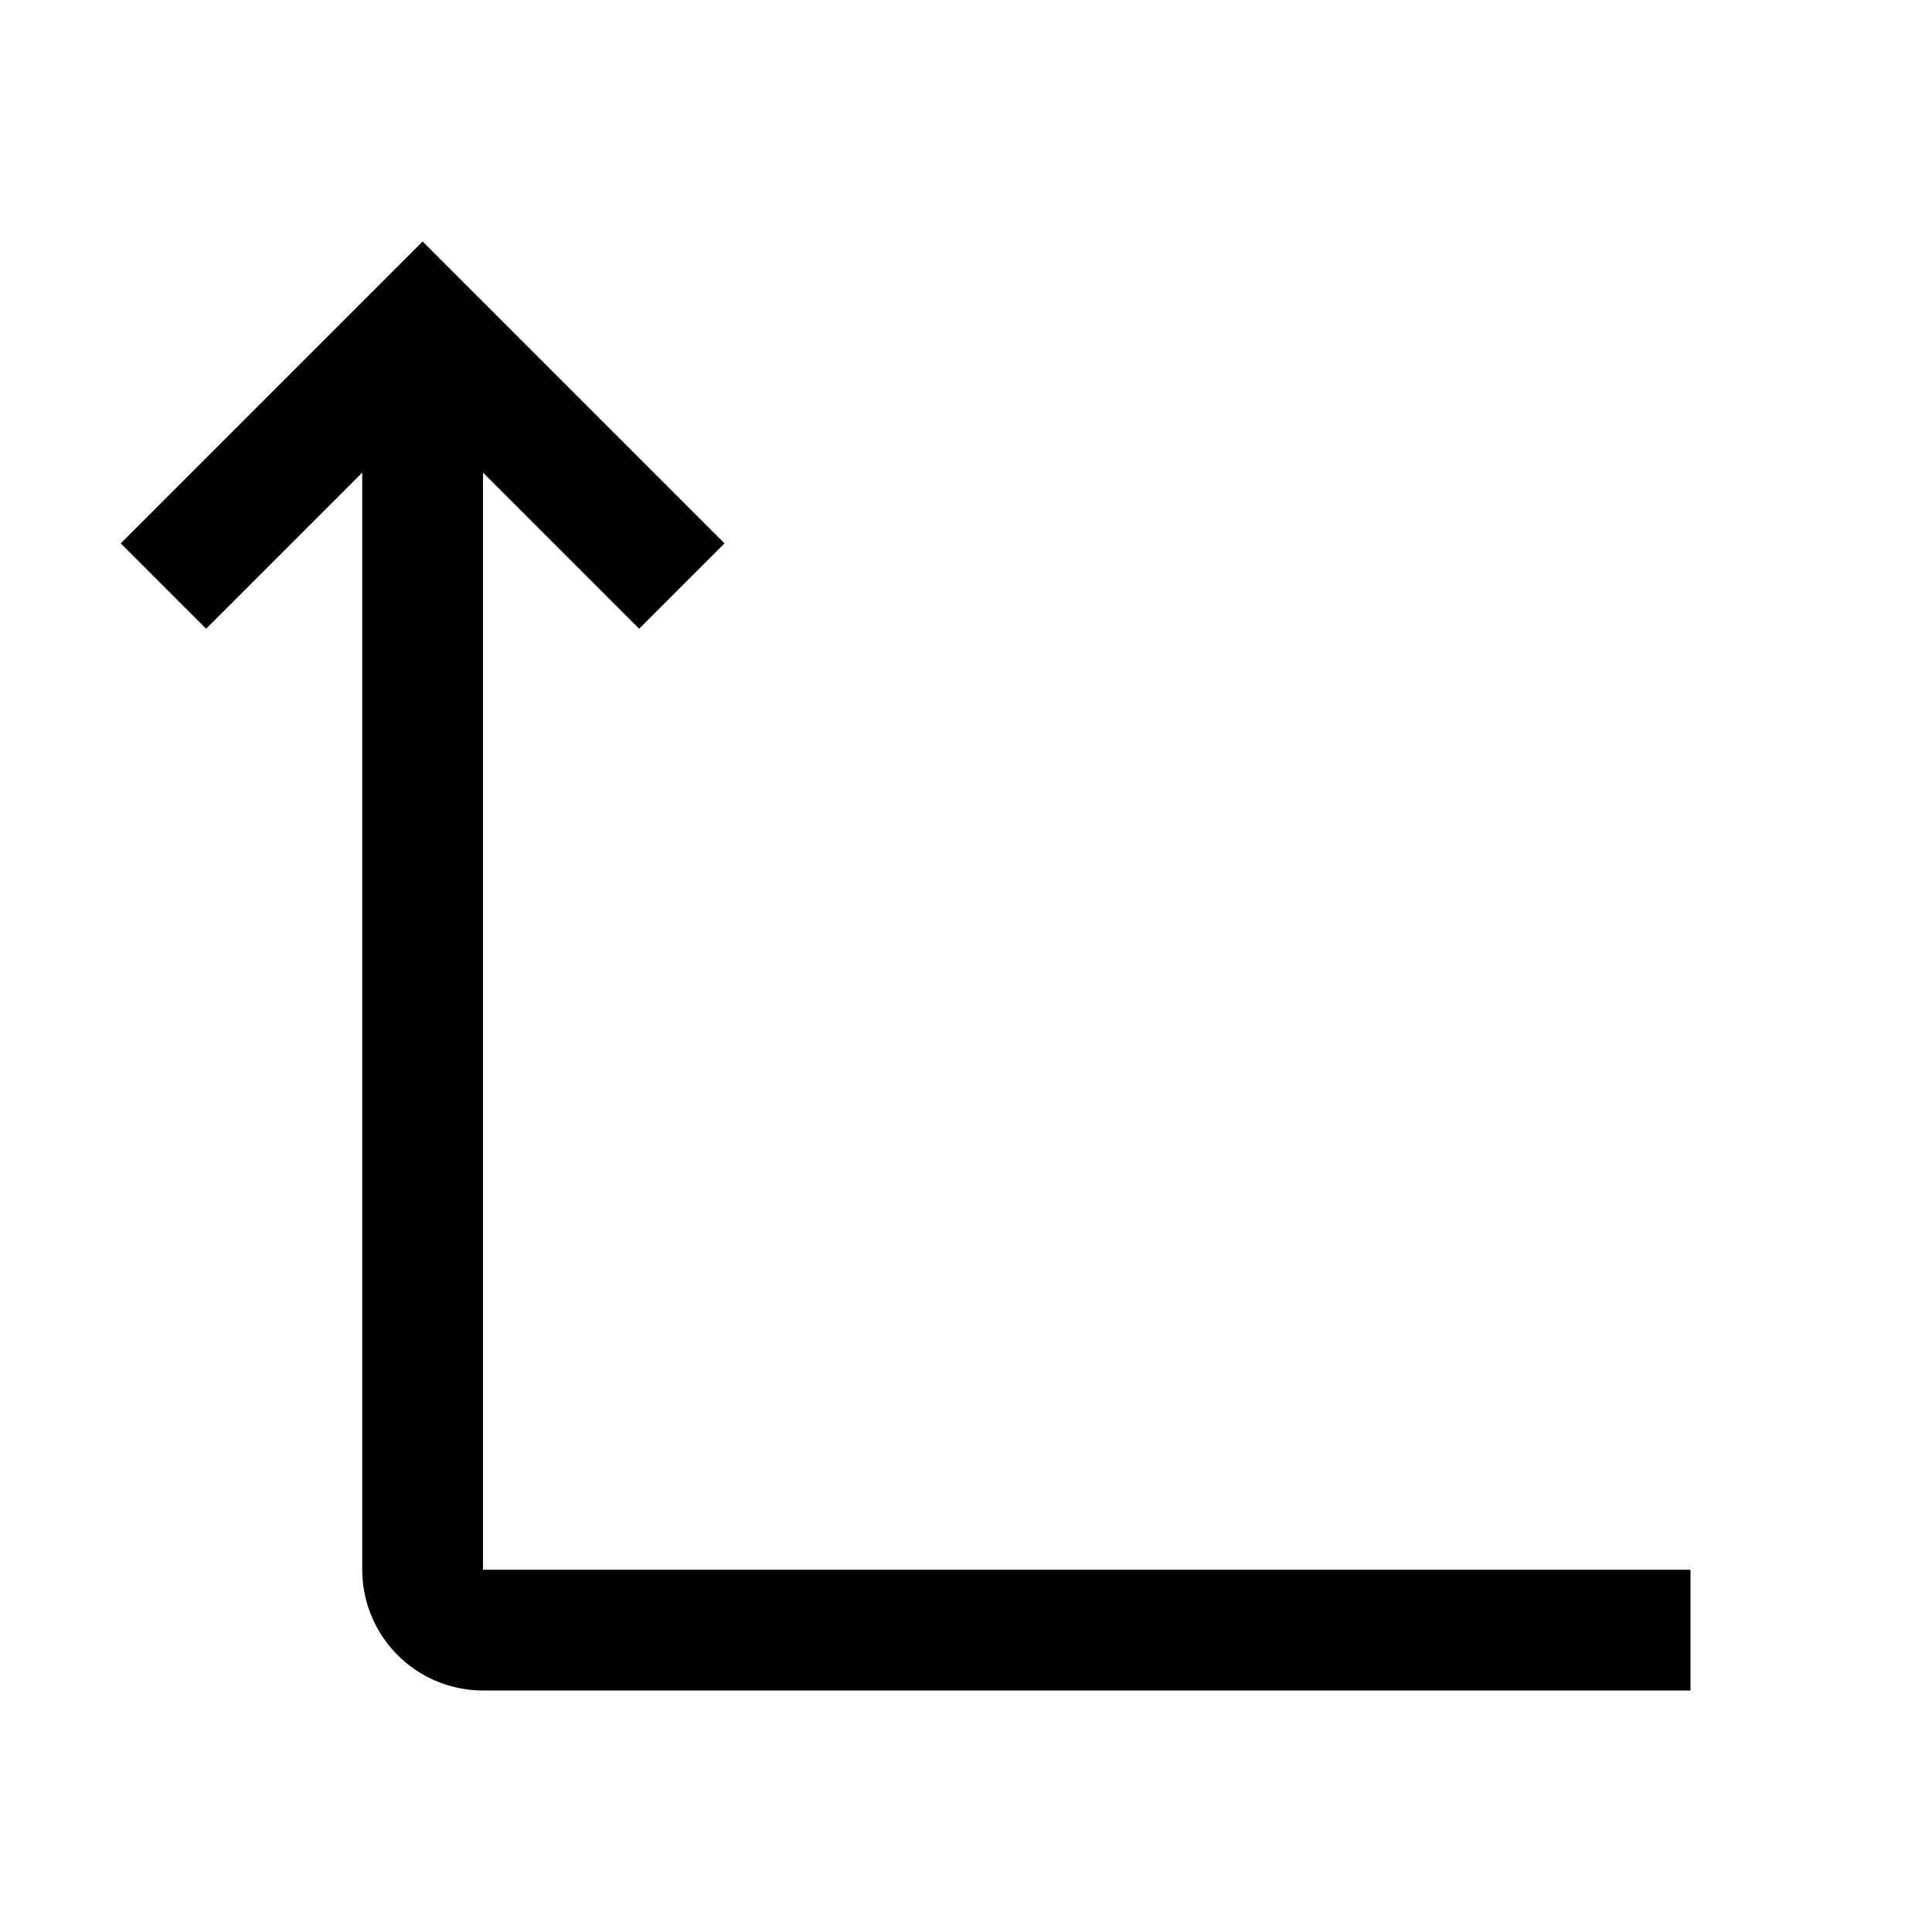 <?xml version="1.0" encoding="utf-8"?>
<!-- Generator: www.svgicons.com -->
<svg xmlns="http://www.w3.org/2000/svg" width="800" height="800" viewBox="0 0 32 32">
<path fill="currentColor" d="M8 26V7.828l2.586 2.586L12 9L7 4L2 9l1.414 1.414L6 7.828V26a2.002 2.002 0 0 0 2 2h20v-2Z"/>
</svg>